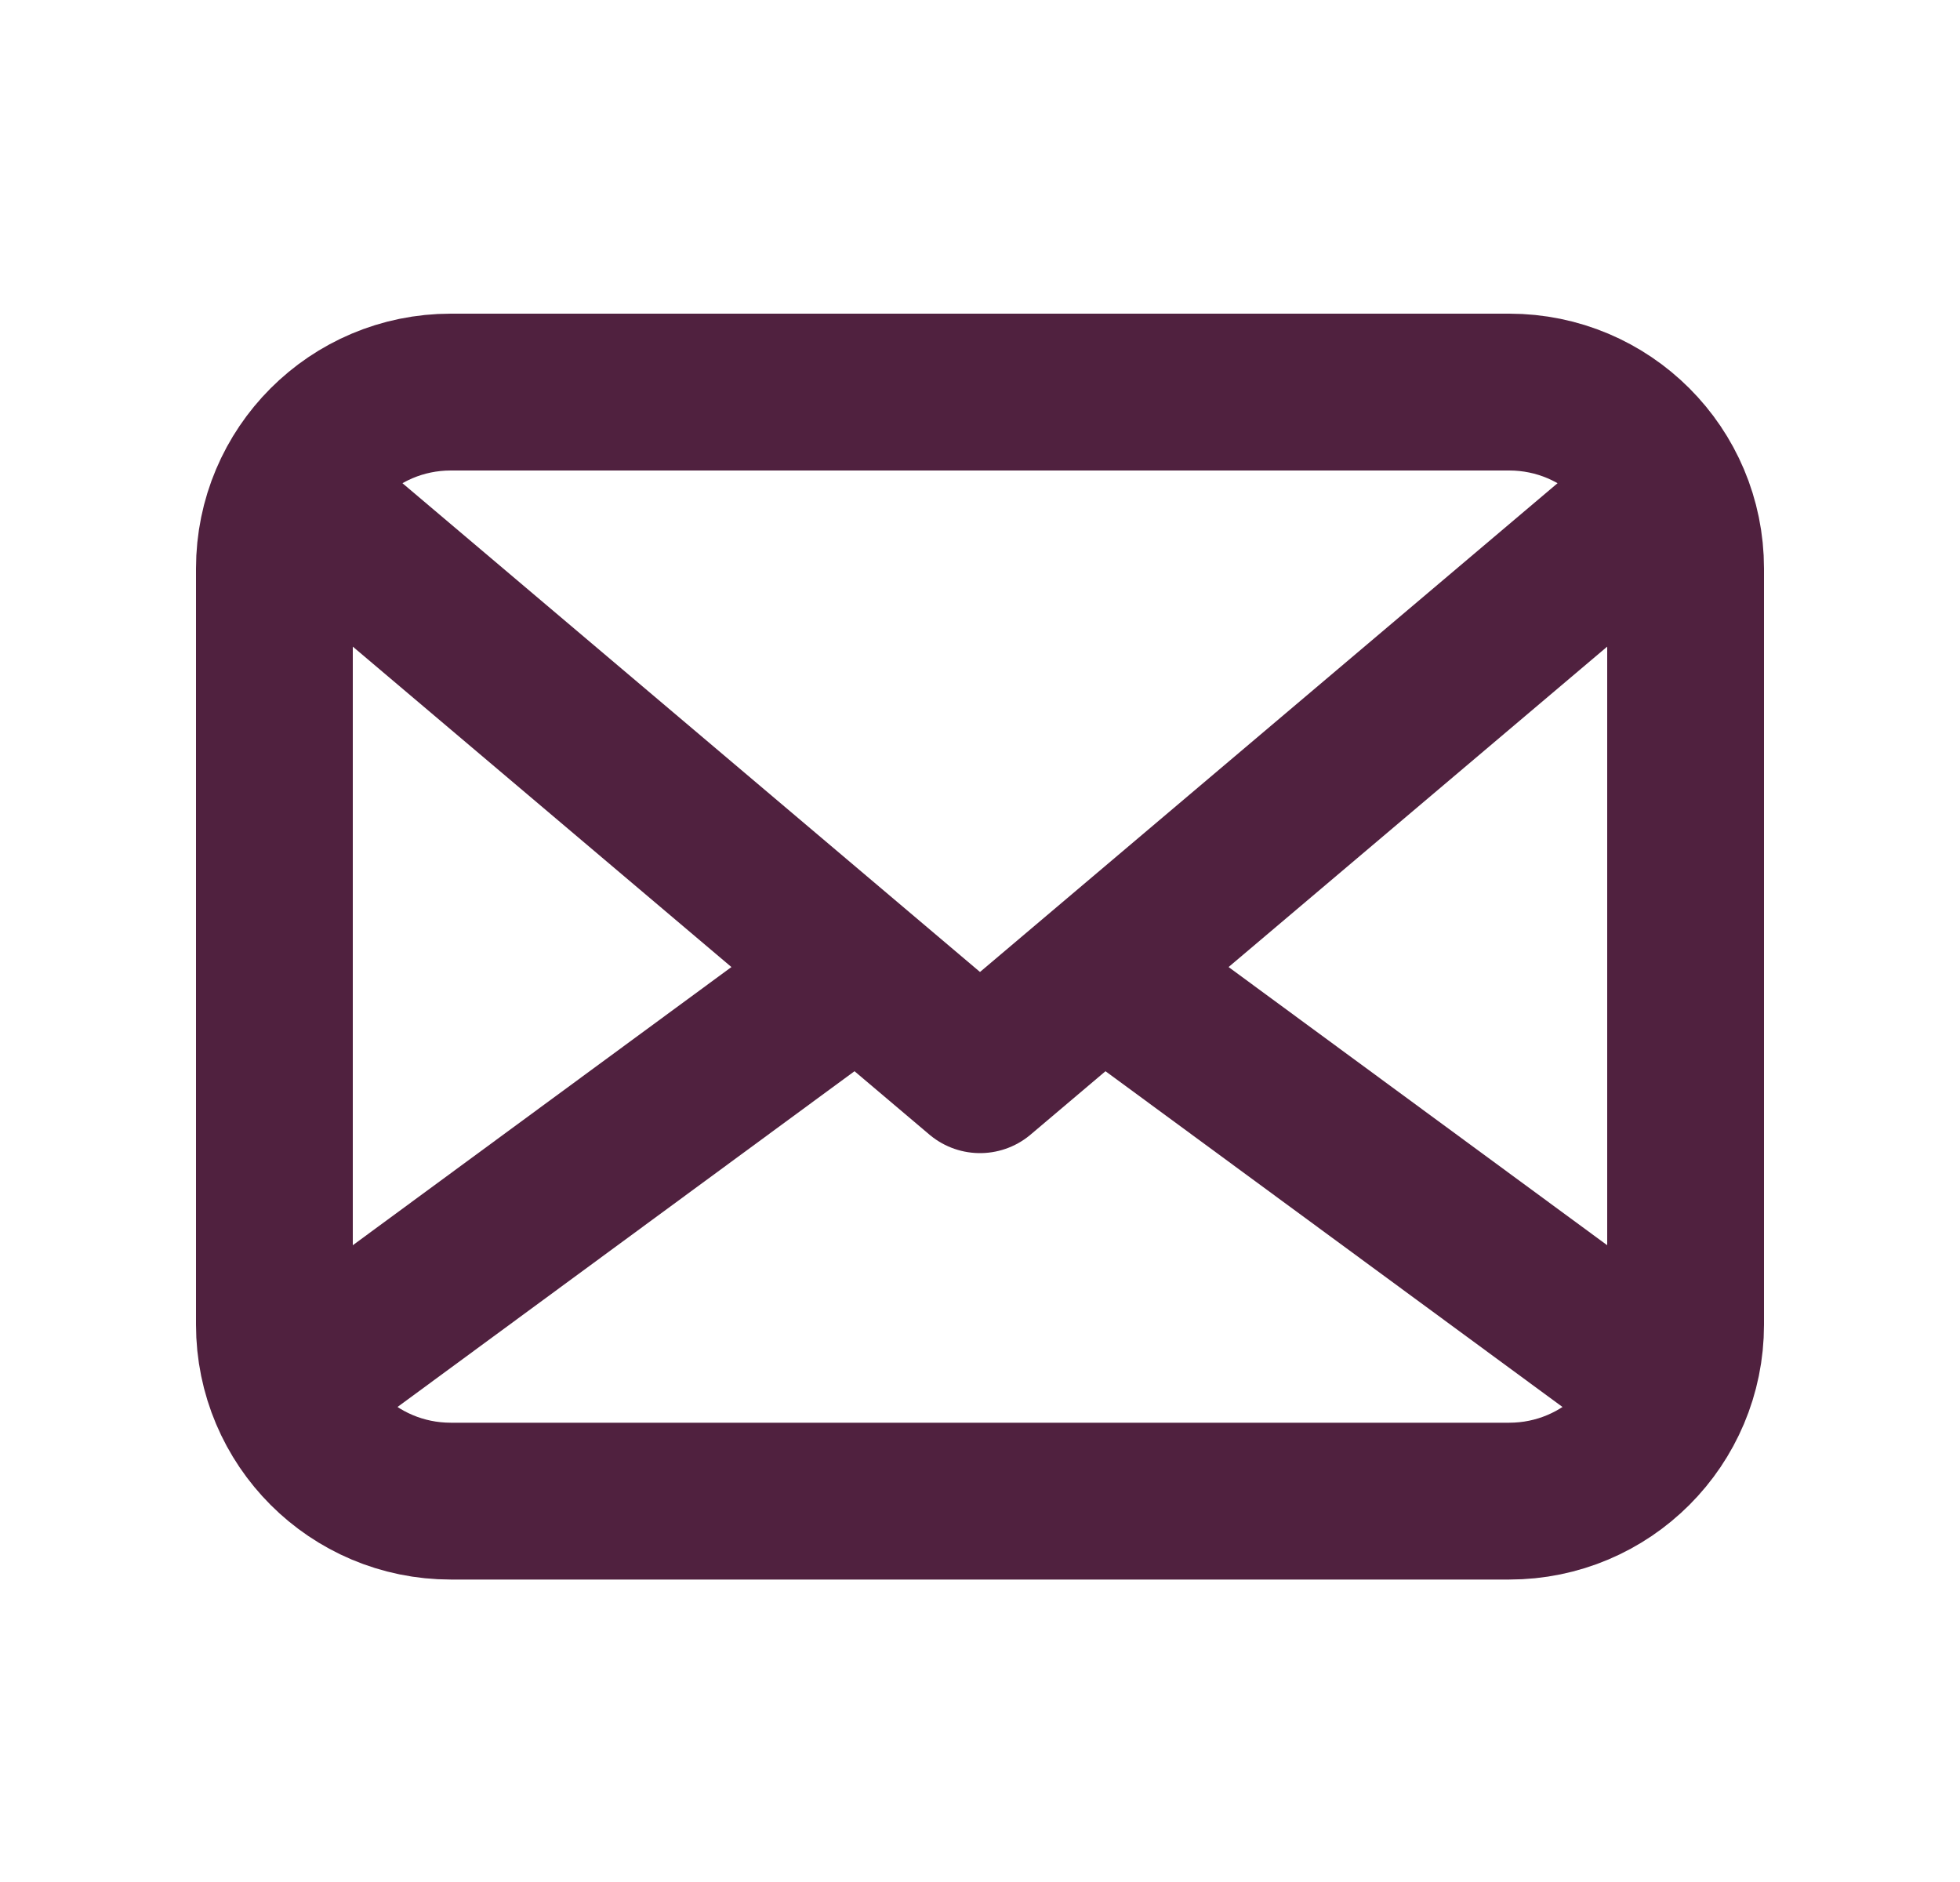 <svg width="25" height="24" viewBox="0 0 25 24" fill="none" xmlns="http://www.w3.org/2000/svg">
<g id="General/24px/Email">
<g id="Group 255481700">
<path id="Vector 412" d="M5.75 5H19.25C20.493 5 21.5 6.007 21.5 7.25V16.893C21.5 18.136 20.493 19.143 19.25 19.143H5.75C4.507 19.143 3.5 18.136 3.5 16.893V7.25C3.5 6.007 4.507 5 5.75 5Z" stroke="#50213F" stroke-width="2" stroke-linejoin="round"/>
<path id="Vector 424" d="M3.5 6.09L12.5 13.705L21.5 6.09" stroke="#50213F" stroke-width="2" stroke-linejoin="round"/>
<path id="Vector 425" d="M21.5 17.855L14.5 12.713M3.5 17.855L10.5 12.713" stroke="#50213F" stroke-width="2" stroke-linejoin="round"/>
</g>
</g>
</svg>
